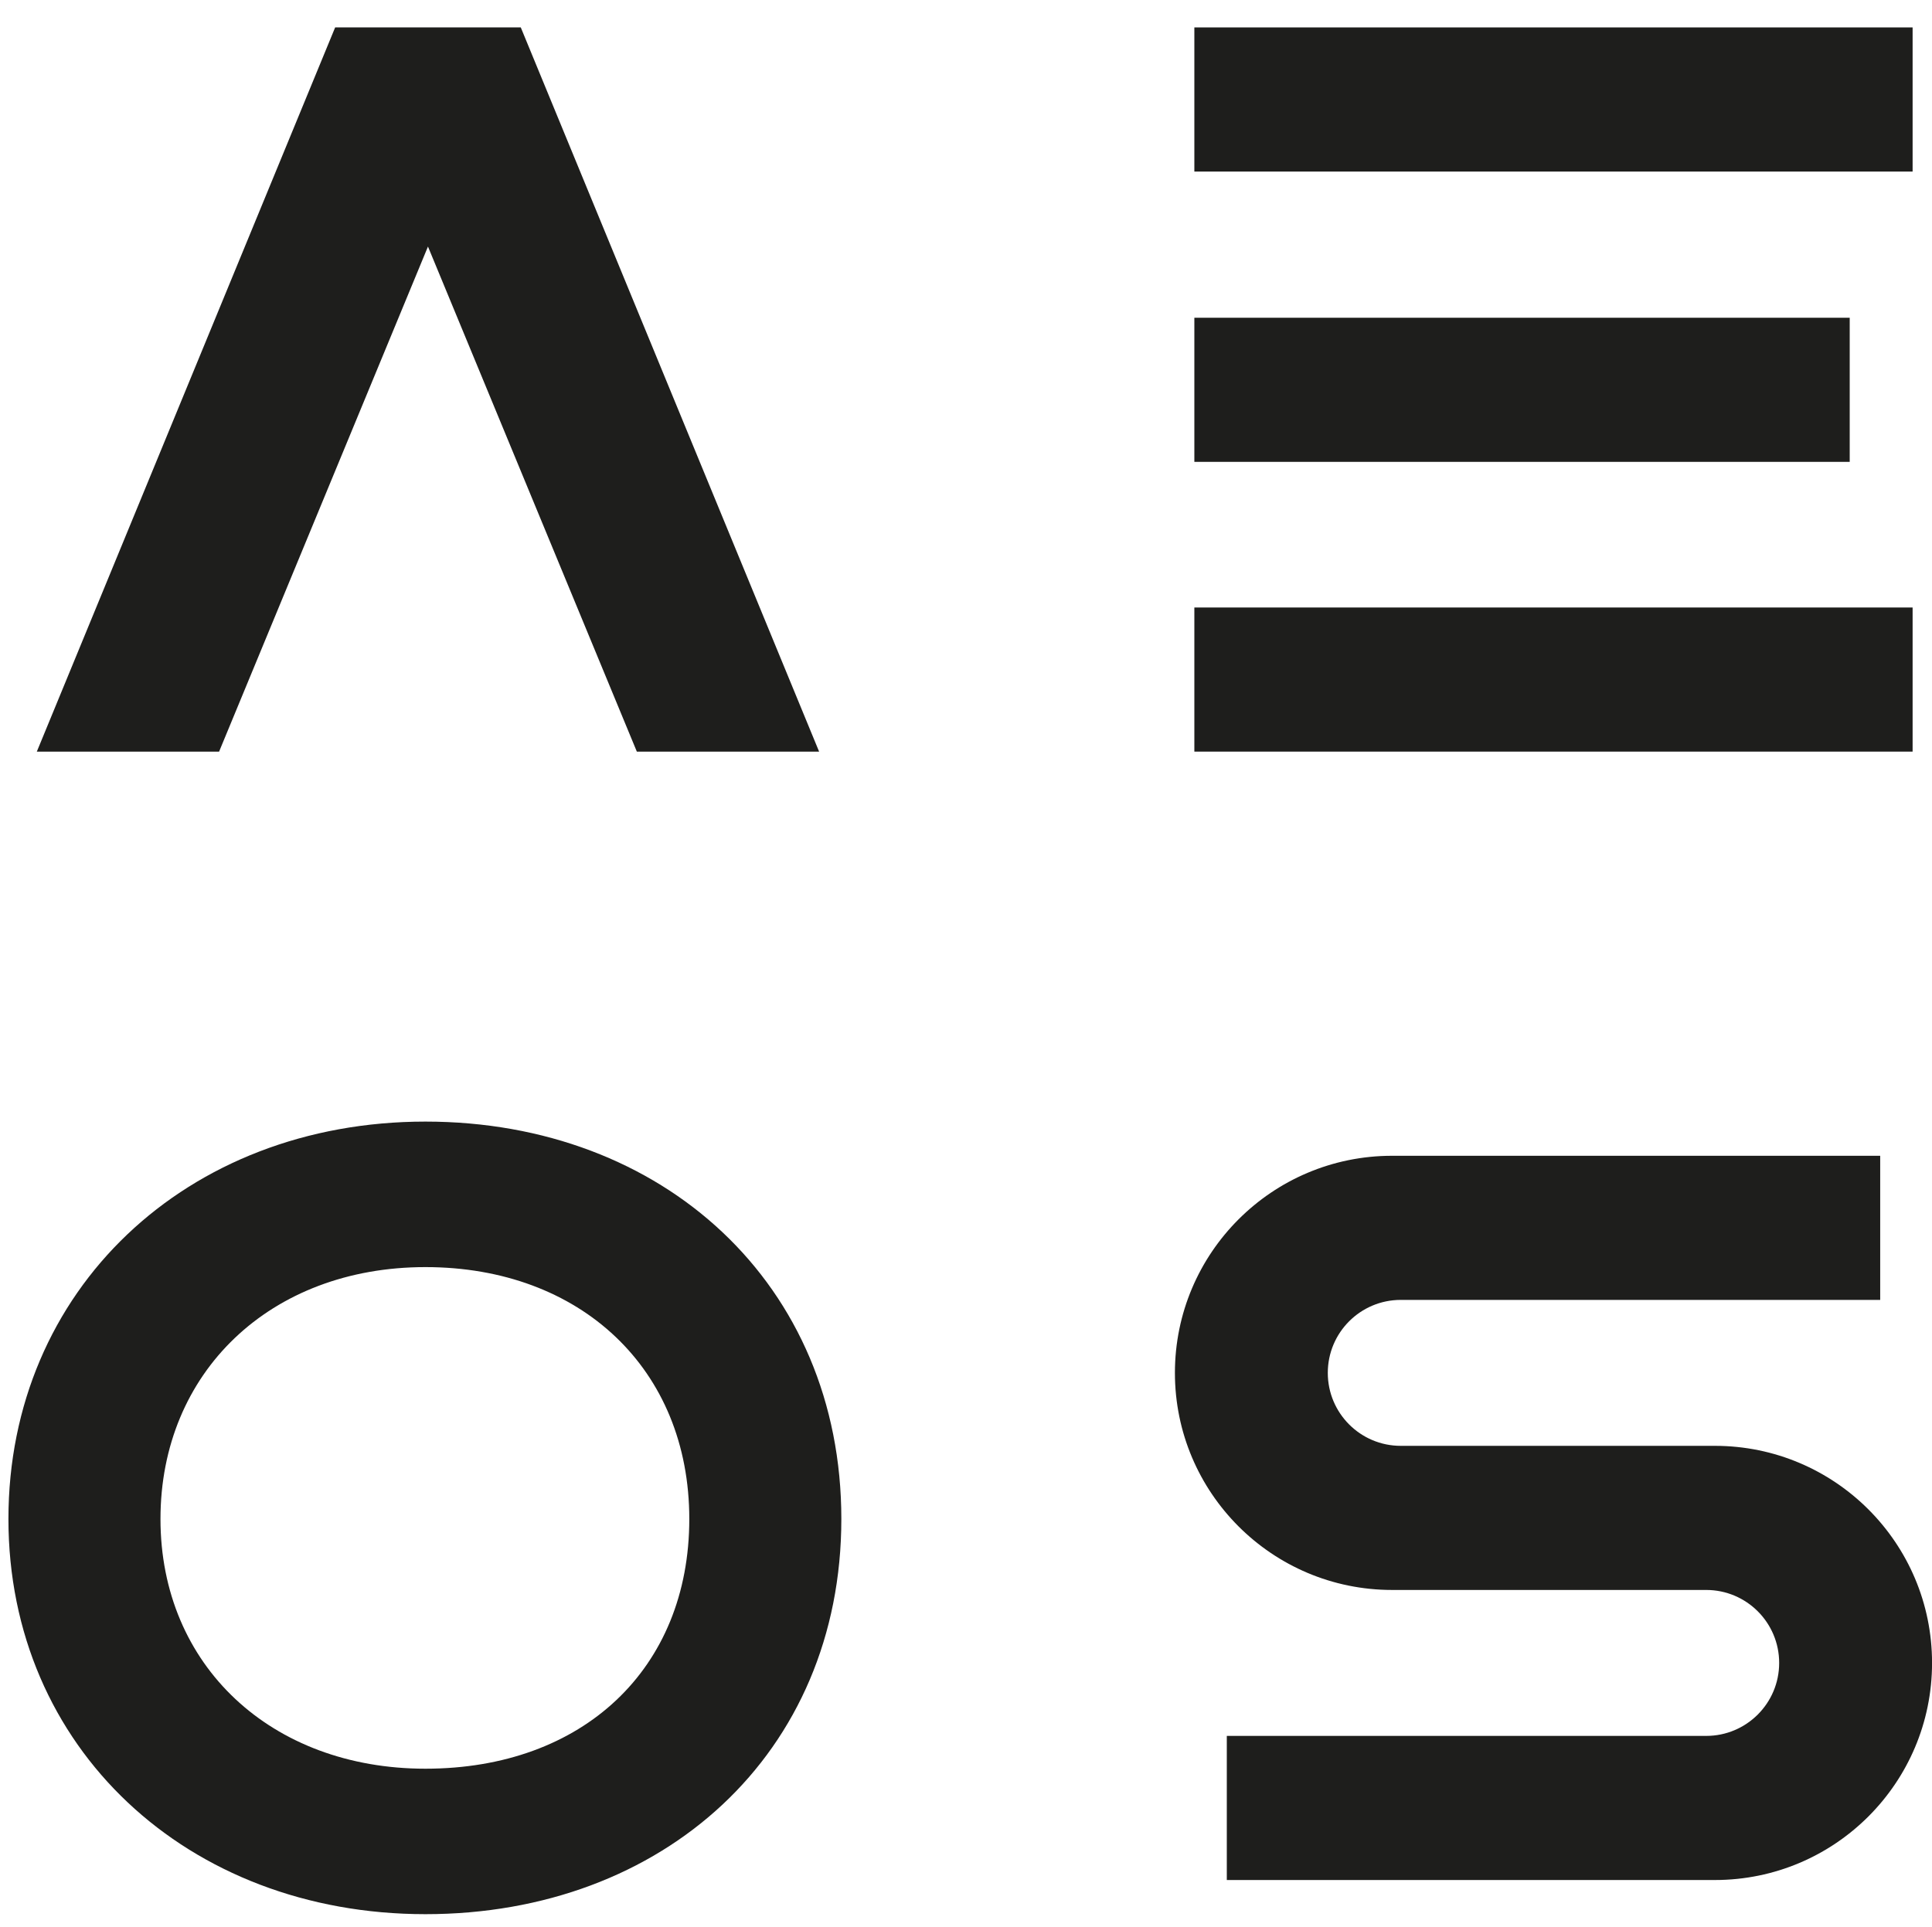 <?xml version="1.0" encoding="UTF-8"?><svg id="Ebene_1" xmlns="http://www.w3.org/2000/svg" viewBox="0 0 442.32 441.33"><polygon points="97.98 56.46 145.8 172.11 187.53 172.11 119.23 6.28 118.73 6.28 77.23 6.28 76.73 6.28 8.43 172.11 50.16 172.11 97.98 56.46" style="fill:#1e1e1c;"/><path d="M97.4,256.83c-54.7,0-95.47,38.54-95.47,90.99s41.02,90.5,95.47,90.5,95.22-36.79,95.22-90.5-40.77-90.99-95.22-90.99ZM97.4,405.01c-35.3,0-60.66-23.62-60.66-57.18s25.11-57.68,60.66-57.68,60.41,23.37,60.41,57.68-24.37,57.18-60.41,57.18Z" style="fill:#1e1e1c;"/><path d="M392.62,331.08h-71.92c-9.23,0-16.71-7.48-16.71-16.71s7.48-16.71,16.71-16.71h109.76v-33h-111.76c-27.45,0-49.71,22.26-49.71,49.71h0c0,27.45,22.26,49.71,49.71,49.71h71.92c9.23,0,16.71,7.48,16.71,16.71h0c0,9.23-7.48,16.71-16.71,16.71h-109.75v33h111.75c27.45,0,49.71-22.26,49.71-49.71h0c0-27.45-22.26-49.71-49.71-49.71Z" style="fill:#1e1e1c;"/><rect x="273.44" y="139.11" width="164.44" height="33" style="fill:#1e1e1c;"/><rect x="273.44" y="6.28" width="164.44" height="33" style="fill:#1e1e1c;"/><rect x="273.44" y="72.76" width="150.04" height="33" style="fill:#1e1e1c;"/></svg>